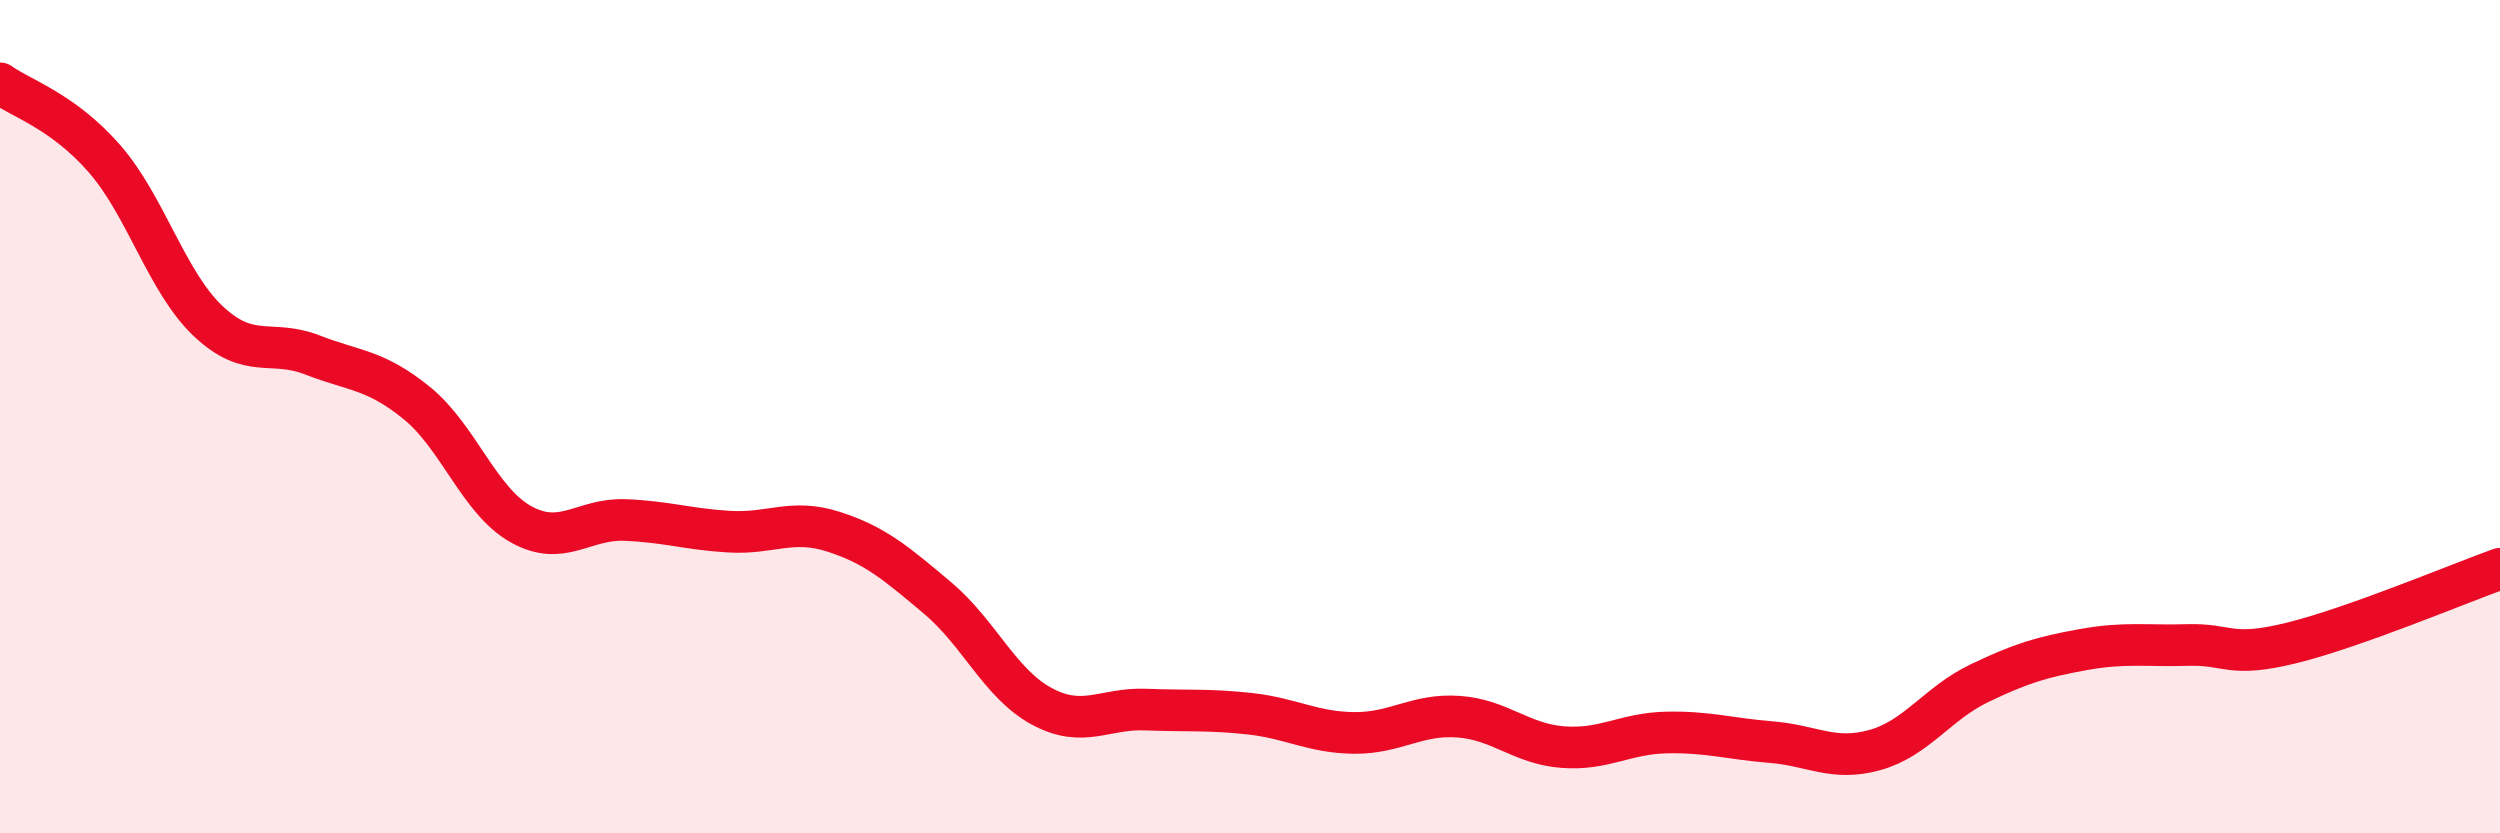 
    <svg width="60" height="20" viewBox="0 0 60 20" xmlns="http://www.w3.org/2000/svg">
      <path
        d="M 0,2 C 0.5,2.36 1.5,2.66 2.5,3.8 C 3.5,4.94 4,6.77 5,7.71 C 6,8.65 6.5,8.13 7.5,8.52 C 8.5,8.91 9,8.86 10,9.67 C 11,10.48 11.5,12.02 12.5,12.58 C 13.5,13.14 14,12.44 15,12.48 C 16,12.52 16.5,12.7 17.5,12.76 C 18.5,12.82 19,12.44 20,12.76 C 21,13.08 21.5,13.51 22.5,14.35 C 23.5,15.19 24,16.41 25,16.95 C 26,17.49 26.5,16.99 27.5,17.03 C 28.5,17.07 29,17.02 30,17.13 C 31,17.24 31.5,17.58 32.5,17.59 C 33.5,17.6 34,17.13 35,17.2 C 36,17.27 36.5,17.85 37.5,17.93 C 38.5,18.01 39,17.6 40,17.58 C 41,17.56 41.5,17.73 42.5,17.81 C 43.5,17.89 44,18.28 45,18 C 46,17.72 46.5,16.88 47.5,16.4 C 48.5,15.92 49,15.77 50,15.59 C 51,15.41 51.5,15.51 52.5,15.48 C 53.5,15.45 53.5,15.8 55,15.43 C 56.5,15.06 59,14.01 60,13.65L60 20L0 20Z"
        fill="#EB0A25"
        opacity="0.1"
        stroke-linecap="round"
        stroke-linejoin="round"
      />
      <path
        d="M 0,2 C 0.5,2.36 1.5,2.66 2.5,3.8 C 3.5,4.94 4,6.77 5,7.71 C 6,8.65 6.5,8.13 7.5,8.52 C 8.5,8.91 9,8.86 10,9.67 C 11,10.48 11.5,12.02 12.5,12.58 C 13.5,13.14 14,12.44 15,12.48 C 16,12.52 16.5,12.7 17.5,12.76 C 18.5,12.82 19,12.44 20,12.76 C 21,13.08 21.5,13.51 22.5,14.35 C 23.5,15.19 24,16.41 25,16.95 C 26,17.49 26.5,16.99 27.5,17.03 C 28.5,17.07 29,17.02 30,17.13 C 31,17.24 31.5,17.58 32.5,17.59 C 33.5,17.6 34,17.13 35,17.2 C 36,17.27 36.5,17.85 37.5,17.93 C 38.5,18.01 39,17.6 40,17.58 C 41,17.56 41.5,17.73 42.5,17.81 C 43.5,17.89 44,18.28 45,18 C 46,17.72 46.5,16.88 47.5,16.4 C 48.5,15.92 49,15.77 50,15.59 C 51,15.41 51.5,15.51 52.5,15.48 C 53.5,15.45 53.5,15.8 55,15.43 C 56.5,15.06 59,14.01 60,13.65"
        stroke="#EB0A25"
        stroke-width="1"
        fill="none"
        stroke-linecap="round"
        stroke-linejoin="round"
      />
    </svg>
  